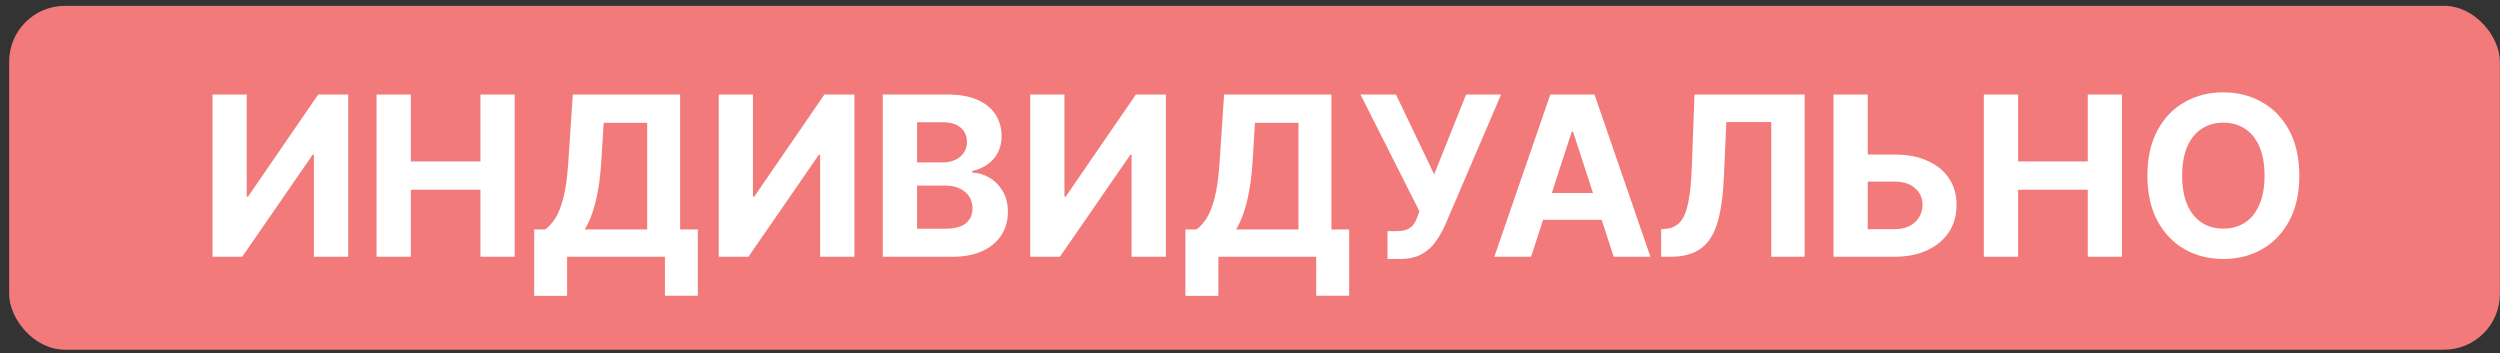 <?xml version="1.0" encoding="UTF-8"?> <svg xmlns="http://www.w3.org/2000/svg" width="269" height="38" viewBox="0 0 269 38" fill="none"><rect x="0" y="0" width="269" height="38" fill="#333333" stroke="none"/><rect x="0.986" y="0.628" width="268" height="37" rx="6" fill="#F37A7A"></rect><path d="M22.866 10.173H26.548V21.151H26.693L34.236 10.173H37.466V27.628H33.776V16.642H33.648L26.062 27.628H22.866V10.173ZM40.515 27.628V10.173H44.205V17.375H51.697V10.173H55.379V27.628H51.697V20.418H44.205V27.628H40.515ZM57.475 31.838V24.688H58.66C59.063 24.398 59.432 23.989 59.768 23.46C60.103 22.926 60.39 22.19 60.629 21.253C60.867 20.31 61.038 19.077 61.14 17.554L61.634 10.173H73.183V24.688H75.091V31.821H71.546V27.628H61.02V31.838H57.475ZM62.921 24.688H69.637V13.216H64.958L64.685 17.554C64.611 18.707 64.489 19.73 64.319 20.622C64.154 21.514 63.952 22.296 63.714 22.966C63.481 23.631 63.217 24.205 62.921 24.688ZM77.335 10.173H81.017V21.151H81.162L88.704 10.173H91.935V27.628H88.244V16.642H88.116L80.531 27.628H77.335V10.173ZM94.984 27.628V10.173H101.972C103.256 10.173 104.327 10.364 105.185 10.744C106.043 11.125 106.688 11.653 107.12 12.33C107.552 13 107.768 13.773 107.768 14.648C107.768 15.33 107.631 15.929 107.359 16.446C107.086 16.957 106.711 17.378 106.234 17.707C105.762 18.031 105.222 18.262 104.614 18.398V18.568C105.279 18.597 105.901 18.784 106.481 19.131C107.066 19.477 107.54 19.963 107.904 20.588C108.268 21.207 108.45 21.946 108.45 22.804C108.45 23.73 108.219 24.557 107.759 25.284C107.305 26.006 106.631 26.577 105.739 26.997C104.847 27.418 103.748 27.628 102.441 27.628H94.984ZM98.674 24.611H101.682C102.711 24.611 103.461 24.415 103.932 24.023C104.404 23.625 104.64 23.097 104.64 22.438C104.64 21.955 104.523 21.529 104.29 21.159C104.057 20.79 103.725 20.5 103.293 20.29C102.867 20.08 102.359 19.974 101.768 19.974H98.674V24.611ZM98.674 17.477H101.41C101.915 17.477 102.364 17.389 102.756 17.213C103.154 17.031 103.467 16.776 103.694 16.446C103.927 16.117 104.043 15.722 104.043 15.261C104.043 14.631 103.819 14.122 103.37 13.736C102.927 13.35 102.296 13.156 101.478 13.156H98.674V17.477ZM110.851 10.173H114.533V21.151H114.677L122.22 10.173H125.45V27.628H121.76V16.642H121.632L114.047 27.628H110.851V10.173ZM127.553 31.838V24.688H128.738C129.141 24.398 129.511 23.989 129.846 23.46C130.181 22.926 130.468 22.19 130.707 21.253C130.945 20.31 131.116 19.077 131.218 17.554L131.712 10.173H143.261V24.688H145.17V31.821H141.624V27.628H131.099V31.838H127.553ZM132.999 24.688H139.715V13.216H135.036L134.763 17.554C134.69 18.707 134.567 19.73 134.397 20.622C134.232 21.514 134.03 22.296 133.792 22.966C133.559 23.631 133.295 24.205 132.999 24.688ZM149.297 27.867V24.867H150.243C150.714 24.867 151.095 24.81 151.385 24.696C151.675 24.577 151.905 24.404 152.075 24.176C152.251 23.943 152.399 23.654 152.518 23.307L152.731 22.736L146.391 10.173H150.209L154.317 18.764L157.751 10.173H161.518L155.501 24.202C155.212 24.849 154.868 25.452 154.47 26.009C154.078 26.565 153.575 27.014 152.962 27.355C152.348 27.696 151.564 27.867 150.609 27.867H149.297ZM164.742 27.628H160.788L166.813 10.173H171.569L177.586 27.628H173.631L169.259 14.162H169.123L164.742 27.628ZM164.495 20.767H173.836V23.648H164.495V20.767ZM178.741 27.628V24.662L179.235 24.619C179.871 24.568 180.386 24.327 180.778 23.895C181.17 23.457 181.462 22.762 181.655 21.807C181.854 20.847 181.982 19.557 182.039 17.938L182.329 10.173H194.175V27.628H190.587V13.131H185.755L185.482 19.207C185.391 21.162 185.158 22.759 184.783 23.997C184.414 25.236 183.823 26.151 183.011 26.742C182.204 27.332 181.099 27.628 179.695 27.628H178.741ZM199.647 16.625H203.806C205.192 16.625 206.386 16.849 207.386 17.298C208.391 17.742 209.167 18.369 209.712 19.182C210.258 19.994 210.528 20.952 210.522 22.054C210.528 23.151 210.258 24.119 209.712 24.96C209.167 25.796 208.391 26.449 207.386 26.921C206.386 27.392 205.192 27.628 203.806 27.628H197.286V10.173H200.968V24.662H203.806C204.471 24.662 205.03 24.543 205.485 24.304C205.94 24.06 206.283 23.739 206.516 23.341C206.755 22.938 206.871 22.497 206.866 22.02C206.871 21.327 206.61 20.742 206.082 20.264C205.559 19.781 204.8 19.54 203.806 19.54H199.647V16.625ZM213.46 27.628V10.173H217.15V17.375H224.642V10.173H228.324V27.628H224.642V20.418H217.15V27.628H213.46ZM247.406 18.901C247.406 20.804 247.045 22.423 246.324 23.759C245.608 25.094 244.631 26.114 243.392 26.818C242.159 27.517 240.773 27.867 239.233 27.867C237.682 27.867 236.29 27.514 235.057 26.81C233.824 26.105 232.849 25.085 232.133 23.75C231.418 22.415 231.06 20.798 231.06 18.901C231.06 16.997 231.418 15.378 232.133 14.043C232.849 12.707 233.824 11.69 235.057 10.992C236.29 10.287 237.682 9.935 239.233 9.935C240.773 9.935 242.159 10.287 243.392 10.992C244.631 11.69 245.608 12.707 246.324 14.043C247.045 15.378 247.406 16.997 247.406 18.901ZM243.665 18.901C243.665 17.668 243.48 16.628 243.111 15.781C242.747 14.935 242.233 14.293 241.568 13.855C240.903 13.418 240.125 13.199 239.233 13.199C238.341 13.199 237.562 13.418 236.898 13.855C236.233 14.293 235.716 14.935 235.347 15.781C234.983 16.628 234.801 17.668 234.801 18.901C234.801 20.134 234.983 21.173 235.347 22.02C235.716 22.867 236.233 23.509 236.898 23.946C237.562 24.384 238.341 24.602 239.233 24.602C240.125 24.602 240.903 24.384 241.568 23.946C242.233 23.509 242.747 22.867 243.111 22.02C243.48 21.173 243.665 20.134 243.665 18.901Z" fill="white"></path></svg> 